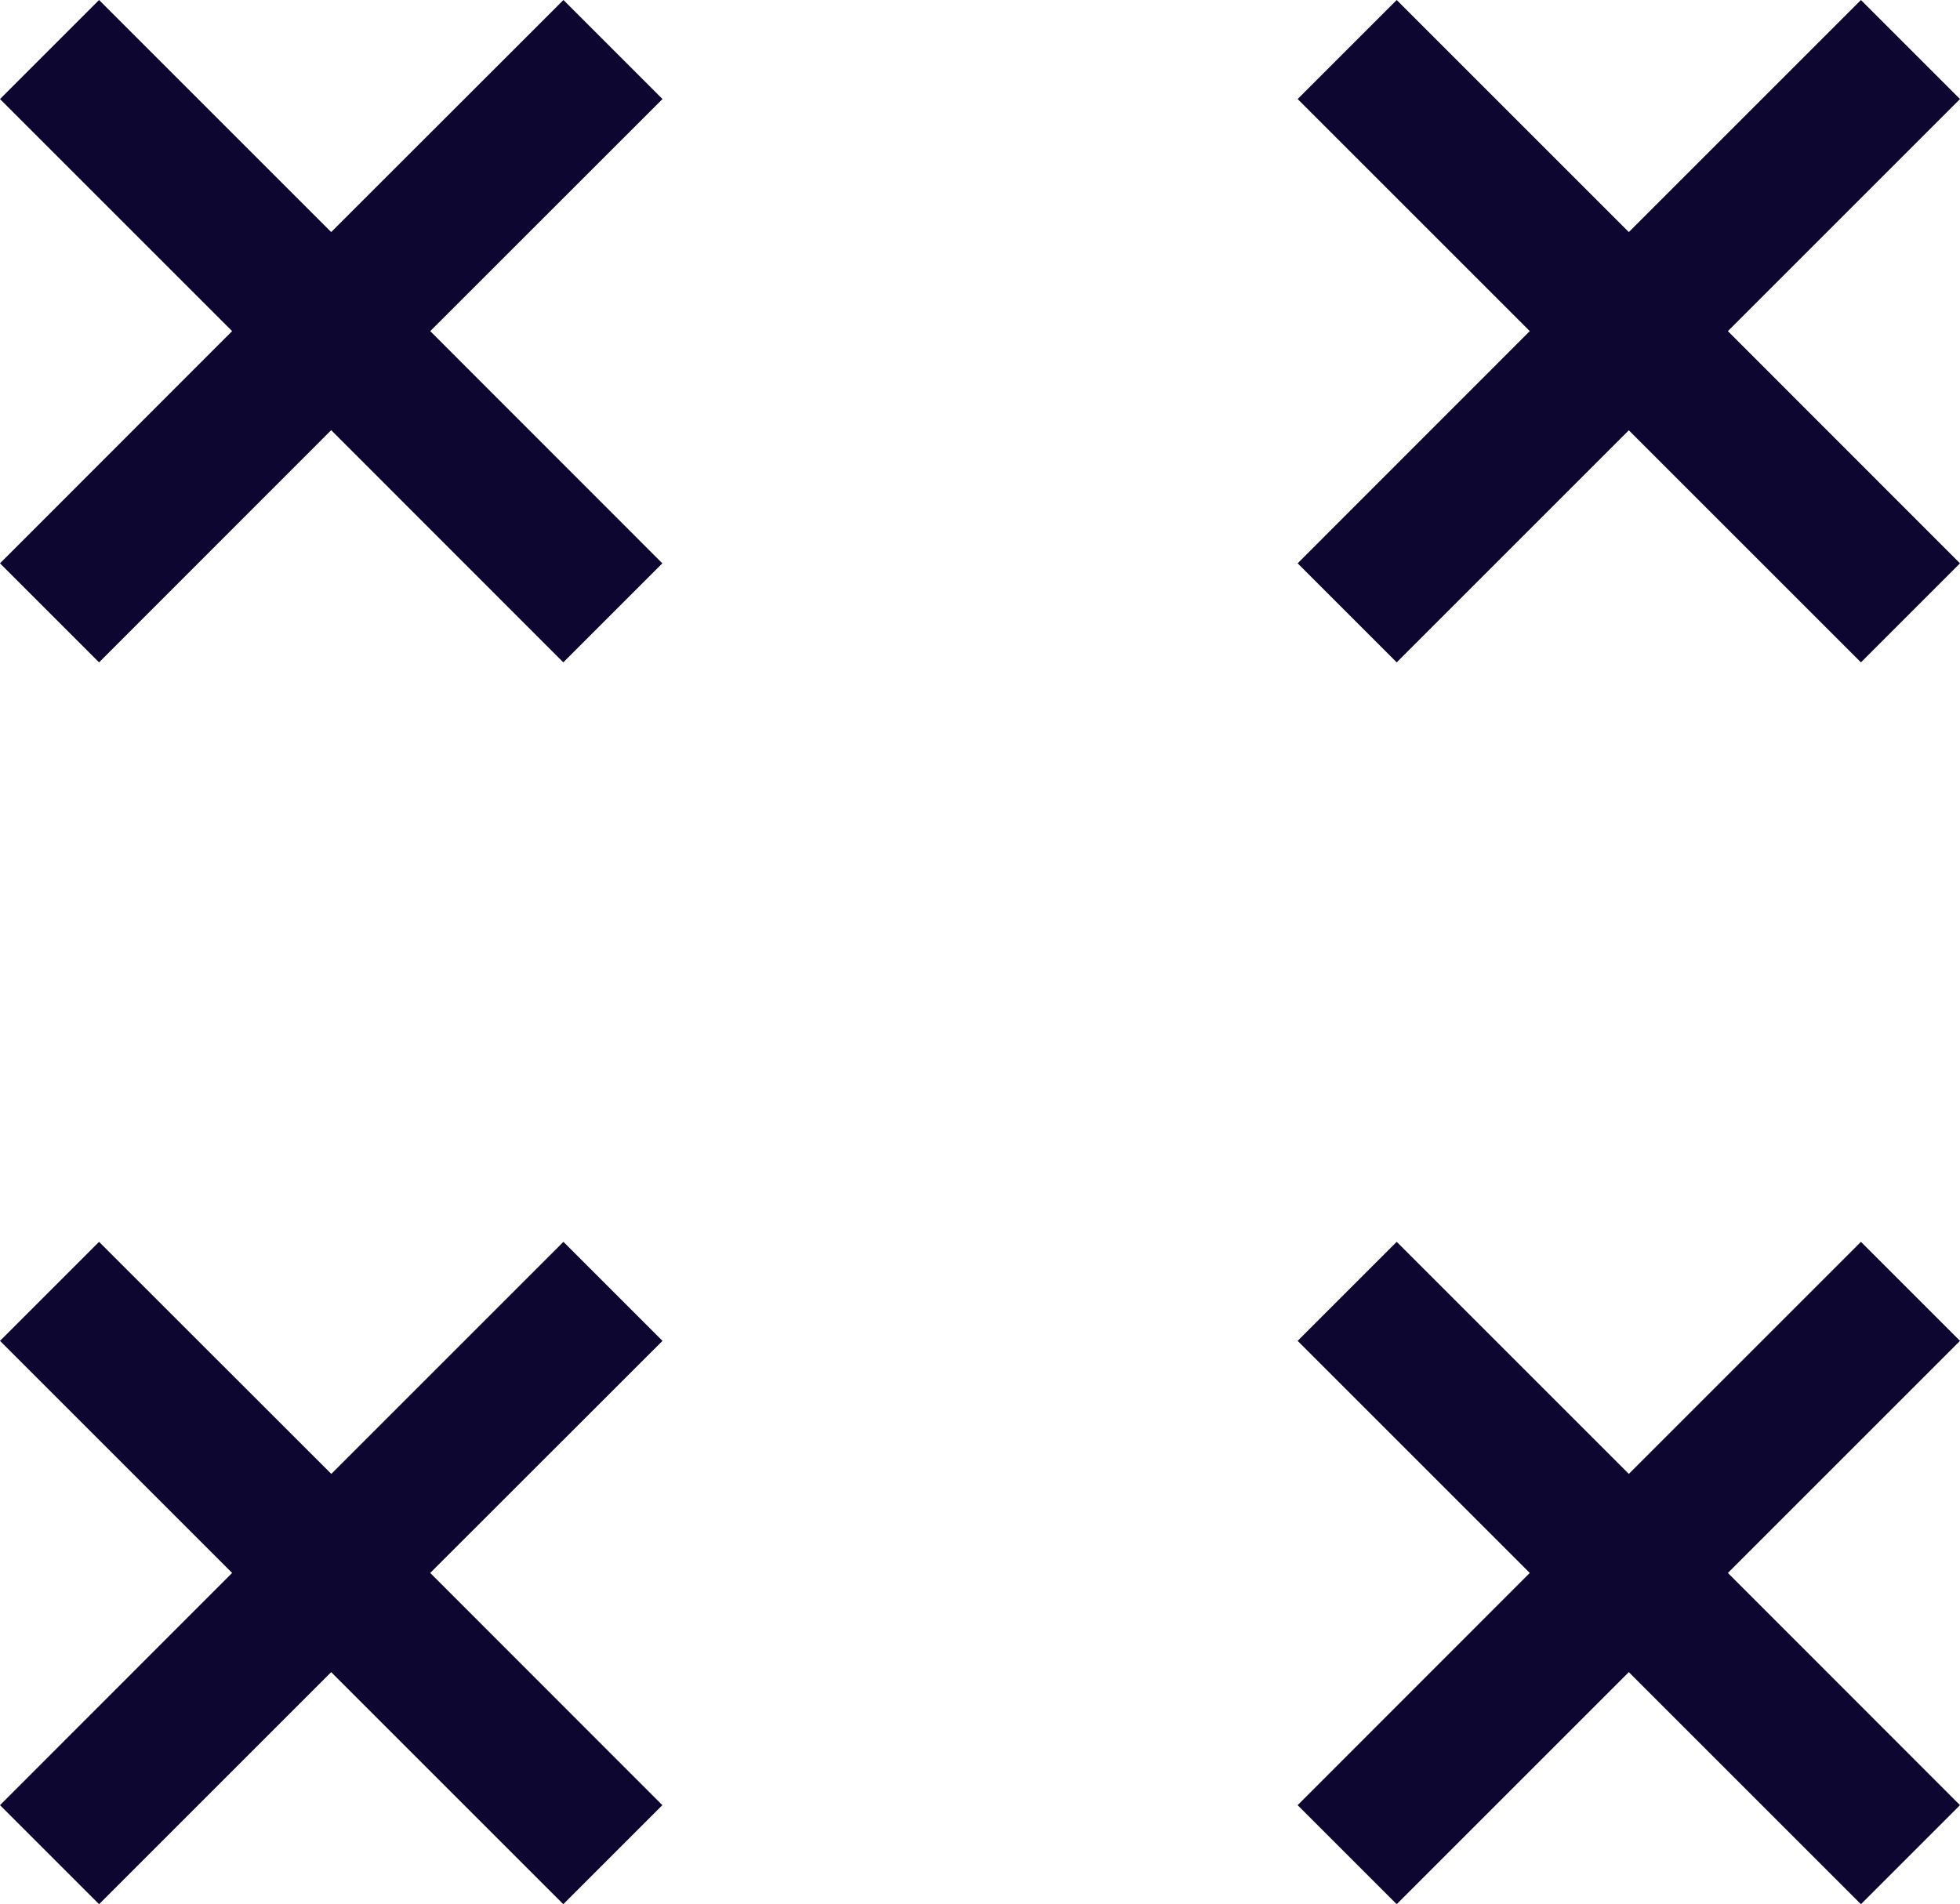 <?xml version="1.0" encoding="utf-8"?>
<!-- Generator: Adobe Illustrator 27.7.0, SVG Export Plug-In . SVG Version: 6.00 Build 0)  -->
<svg version="1.1" id="Layer_2" xmlns="http://www.w3.org/2000/svg" xmlns:xlink="http://www.w3.org/1999/xlink" x="0px" y="0px"
	 viewBox="0 0 147.01 142.85" style="enable-background:new 0 0 147.01 142.85;" xml:space="preserve">
<style type="text/css">
	.st0{fill:#EEEEEE;}
	.st1{fill:none;stroke:#FFFFFF;stroke-width:4;stroke-linecap:round;stroke-linejoin:round;stroke-miterlimit:10;}
	.st2{fill:#8BBEB2;}
	.st3{fill:#0D0630;}
	.st4{fill:#E6F9AF;}
	.st5{fill:none;stroke:#EEEEEE;stroke-miterlimit:10;}
	.st6{fill:#FFFFFF;}
	.st7{fill:none;stroke:#000000;stroke-miterlimit:10;}
	.st8{fill:none;stroke:#FFFFFF;stroke-width:3;stroke-linecap:round;stroke-linejoin:round;stroke-miterlimit:10;}
	.st9{fill:none;stroke:#EEEEEE;stroke-width:5;stroke-miterlimit:10;}
	.st10{fill:#8BBF44;}
	.st11{fill:#F6B41B;}
	.st12{fill:#F28026;}
	.st13{fill:#EC4033;}
	.st14{fill:#CA2C8B;}
	.st15{fill:#63499C;}
	.st16{fill:#0379BB;}
	.st17{fill:#C2B036;}
	.st18{fill:#E15C18;}
	.st19{fill:#E11C3E;}
	.st20{fill:#9F0333;}
	.st21{fill:#562886;}
	.st22{fill:#1E4093;}
	.st23{fill:#FB696A;}
	.st24{fill:none;stroke:#FB696A;stroke-miterlimit:10;}
	.st25{fill:#FFFFFF;stroke:#7D7D7D;stroke-miterlimit:10;}
	.st26{fill:#360FA1;stroke:#360FA1;stroke-miterlimit:10;}
	.st27{fill:#010101;}
	.st28{fill:#445964;}
	.st29{fill:#565859;}
	.st30{fill:#CBC8C2;}
	.st31{fill:#8F8E8B;}
	.st32{fill:#68A6FF;}
	.st33{fill:#4A87D5;}
	.st34{fill:#F8F9FB;}
	.st35{fill:#18314F;}
	.st36{fill:#384E77;}
	.st37{fill:#0D72B9;}
	.st38{fill:#282828;}
	.st39{fill:#2C2C2C;}
	.st40{fill:#2A2A2A;}
	.st41{fill:#2B2B2B;}
	.st42{fill:#127784;}
	.st43{fill:#10C0F1;}
	.st44{fill:#056A7F;}
	.st45{fill:#065A6A;}
	.st46{fill:#11696E;}
	.st47{fill:#097996;}
	.st48{fill:#115B5F;}
	.st49{fill:#0AACE6;}
	.st50{fill:#055C6D;}
	.st51{fill:#0699D6;}
	.st52{fill:#0592D0;}
	.st53{fill:#254F20;}
	.st54{fill:#08A5E2;}
	.st55{fill:#274F28;}
	.st56{fill:#0694D3;}
	.st57{fill:#0485C1;}
	.st58{fill:#6BDAEA;}
	.st59{fill:#41B1B0;}
	.st60{fill:#75E4F4;}
	.st61{fill:#11C3F3;}
	.st62{fill:#317B3F;}
	.st63{fill:#1FD3F9;}
	.st64{fill:#0EB6EA;}
	.st65{fill:#CCF8FB;}
	.st66{fill:#B3F5F5;}
	.st67{fill:#6AE2F5;}
	.st68{fill:#C8F8FA;}
	.st69{fill:#C6F7FA;}
	.st70{fill:#54B767;}
	.st71{fill:#CCF9F9;}
	.st72{fill:#308865;}
	.st73{fill:#3B995E;}
	.st74{fill:#71E5EA;}
	.st75{fill:#65DDF3;}
	.st76{fill:#B0F3F8;}
	.st77{fill:#379B8A;}
	.st78{fill:#43973F;}
	.st79{fill:#91F1F7;}
	.st80{fill:#D4F9FB;}
	.st81{fill:#CBF7FA;}
	.st82{fill:#2BB8D6;}
	.st83{fill:#D6FAFB;}
	.st84{fill:#16ADCA;}
	.st85{fill:#BBF5F9;}
	.st86{fill:#50CDE2;}
	.st87{fill:#7DE5F2;}
	.st88{fill:#137791;}
	.st89{fill:#1E3C1E;}
	.st90{fill:#79DFEE;}
	.st91{fill:#ABF2F8;}
	.st92{fill:#86E5F0;}
	.st93{fill:#40C3DE;}
	.st94{fill:#142815;}
	.st95{fill:#79EDE8;}
	.st96{fill:#C0F8FA;}
	.st97{fill:#0D6B89;}
	.st98{fill:#26C2EA;}
	.st99{fill:#15241C;}
	.st100{fill:#C4F8FA;}
	.st101{fill:#7EE3F0;}
	.st102{fill:#4CC5AB;}
	.st103{fill:#D6FBFC;}
	.st104{fill:#DDFCFC;}
	.st105{fill:#4FBE6F;}
	.st106{fill:#63F3F9;}
	.st107{fill:#55CFDC;}
	.st108{fill:#0AAEE7;}
	.st109{fill:#39A3AC;}
	.st110{fill:#47B062;}
	.st111{fill:#65E1F4;}
	.st112{fill:#C5F7FA;}
	.st113{fill:#81E5F2;}
	.st114{fill:#54C7D5;}
	.st115{fill:#338A57;}
	.st116{fill:#43DCF0;}
	.st117{fill:#C3F7F9;}
	.st118{fill:#8FE7F2;}
	.st119{fill:#D3FBF9;}
	.st120{fill:#64DCEE;}
	.st121{fill:#359B74;}
	.st122{fill:#CBFAFA;}
	.st123{fill:#D8FBFC;}
	.st124{fill:#63D0D8;}
	.st125{fill:#377E2A;}
	.st126{fill:#8AE8F0;}
	.st127{fill:#D4FAFB;}
	.st128{fill:#83E6F3;}
	.st129{fill:#2B761E;}
	.st130{fill:#77D9E3;}
	.st131{fill:#32B390;}
	.st132{fill:#D7FBFB;}
	.st133{fill:#2D7959;}
	.st134{fill:#55DBD7;}
	.st135{fill:#4CBD69;}
	.st136{fill:#52D29D;}
	.st137{fill:#D4FBFC;}
	.st138{fill:#52CAB4;}
	.st139{fill:#AAF3F7;}
	.st140{fill:#5CDCBD;}
	.st141{fill:#E0FBFD;}
	.st142{fill:#348B5D;}
	.st143{fill:#13C7F4;}
	.st144{fill:#287D7F;}
	.st145{fill:#7FF6F6;}
	.st146{fill:#C6FAFA;}
	.st147{fill:#41C1D3;}
	.st148{fill:#079EDC;}
	.st149{fill:#49B15A;}
	.st150{fill:#83E7F0;}
	.st151{fill:#99F4F5;}
	.st152{fill:#36A0A1;}
	.st153{fill:#25DCFB;}
	.st154{fill:#86F9F3;}
	.st155{fill:#3A8A44;}
	.st156{fill:#1F6C75;}
	.st157{fill:#44BCC3;}
	.st158{fill:#BDF7F8;}
	.st159{fill:#13CDF8;}
	.st160{fill:#357C44;}
	.st161{fill:#67D6E3;}
	.st162{fill:#32E5FB;}
	.st163{fill:#237376;}
	.st164{fill:#0FA7DB;}
	.st165{fill:#2A745A;}
	.st166{fill:#8EF3EC;}
	.st167{fill:#6DE2E6;}
	.st168{fill:#71D8E5;}
	.st169{fill:#2596A9;}
	.st170{fill:#2D9197;}
	.st171{fill:#295F1F;}
	.st172{fill:#12C8F5;}
	.st173{fill:#49B056;}
	.st174{fill:#3D8A3D;}
	.st175{fill:#1897C2;}
	.st176{fill:#419243;}
	.st177{fill:#47A142;}
	.st178{fill:#54CDAD;}
	.st179{fill:#44B383;}
	.st180{fill:#235637;}
	.st181{fill:#CEFAFB;}
	.st182{fill:#0E5874;}
	.st183{fill:#0EC1F4;}
	.st184{fill:#25A29A;}
	.st185{fill:#2DA5B0;}
	.st186{fill:#30A0A2;}
	.st187{fill:#2B6E49;}
	.st188{fill:#65C8B0;}
	.st189{fill:#8BDFC5;}
	.st190{fill:#10B2DF;}
	.st191{fill:#1A381A;}
	.st192{fill:#338858;}
	.st193{fill:#A3F2F5;}
	.st194{fill:#C8F9F9;}
	.st195{fill:#0E5169;}
	.st196{fill:#2E939E;}
	.st197{fill:#58C7A7;}
	.st198{fill:#83E6E0;}
	.st199{fill:#19626B;}
	.st200{fill:#368A4C;}
	.st201{fill:#ADF6F6;}
	.st202{fill:#79F5F8;}
	.st203{fill:#4EAD63;}
	.st204{fill:#82E4C0;}
	.st205{fill:#47AF98;}
	.st206{fill:#4CB77D;}
	.st207{fill:#B3F1F2;}
	.st208{fill:#0AA4DD;}
	.st209{fill:#459F3D;}
	.st210{fill:#327D4C;}
	.st211{fill:#6FD9E2;}
	.st212{fill:#3EA370;}
	.st213{fill:#46CB30;}
	.st214{fill:#A4EEDD;}
	.st215{fill:#459E43;}
	.st216{fill:#4CBFCB;}
	.st217{fill:#197B7E;}
	.st218{fill:#337A32;}
	.st219{fill:#26959C;}
	.st220{fill:#21ABBB;}
	.st221{fill:#1D3921;}
	.st222{fill:#B8F9F6;}
	.st223{fill:#4BC4CD;}
	.st224{fill:#1A6166;}
	.st225{fill:#4FCFDE;}
	.st226{fill:#1888AD;}
	.st227{fill:#5BCCAA;}
	.st228{fill:#22888B;}
	.st229{fill:#1AB8E6;}
	.st230{fill:#D8FCFC;}
	.st231{fill:#1F7C7D;}
	.st232{fill:#64D4C0;}
	.st233{fill:#2F6D24;}
	.st234{fill:#CDFCFD;}
	.st235{fill:#28A5B9;}
	.st236{fill:#16596A;}
	.st237{fill:#CFFAFA;}
	.st238{fill:#56D947;}
	.st239{fill:#57C181;}
	.st240{fill:#83EDC6;}
	.st241{fill:#7BE9E1;}
	.st242{fill:#37B0B9;}
	.st243{fill:#12BFEA;}
	.st244{fill:#4BAE58;}
	.st245{fill:#4AC2D1;}
	.st246{fill:#5ACA53;}
	.st247{fill:#6BDFCA;}
	.st248{fill:#1388AC;}
	.st249{fill:#16667A;}
	.st250{fill:#D2FBFA;}
	.st251{fill:#204D39;}
	.st252{fill:#5AD0C0;}
	.st253{fill:#32825D;}
	.st254{fill:#42B9C7;}
	.st255{fill:#41973C;}
	.st256{fill:#3F9134;}
	.st257{fill:#16D1FB;}
	.st258{fill:#E3FDFD;}
	.st259{fill:#55CBB9;}
	.st260{fill:#47BE99;}
	.st261{fill:#147DA1;}
	.st262{fill:#4CAE47;}
	.st263{fill:#0A5F87;}
	.st264{fill:#327535;}
	.st265{fill:#4BB683;}
	.st266{fill:#308723;}
	.st267{fill:#338964;}
	.st268{fill:#29A4BF;}
	.st269{fill:#329921;}
	.st270{fill:#57C19C;}
	.st271{fill:#0DBDF1;}
	.st272{fill:#23462B;}
	.st273{fill:#92E4ED;}
	.st274{fill:#23492D;}
	.st275{fill:#409830;}
	.st276{fill:#329B87;}
	.st277{fill:#40AA7E;}
	.st278{fill:#B3F9FA;}
	.st279{fill:#449B38;}
	.st280{fill:#50BE84;}
	.st281{fill:#51C6C3;}
	.st282{fill:#60DA69;}
	.st283{fill:#0A6B93;}
	.st284{fill:#296C50;}
	.st285{fill:#1D431B;}
	.st286{fill:#8CF2E7;}
	.st287{fill:#47B6A3;}
	.st288{fill:#48BC98;}
	.st289{fill:#0BB1EA;}
	.st290{fill:#30B4BB;}
	.st291{fill:#6AE87A;}
	.st292{fill:#429C3C;}
	.st293{fill:#1AB3DA;}
	.st294{fill:#57C9D7;}
	.st295{fill:#379662;}
	.st296{fill:#2B6821;}
	.st297{fill:#65DAAC;}
	.st298{fill:#2F7D56;}
	.st299{fill:#285732;}
	.st300{fill:#1C3124;}
	.st301{fill:#62D989;}
	.st302{fill:#44AE8F;}
	.st303{fill:#6DE88A;}
	.st304{fill:#1E7F92;}
	.st305{fill:#59CC60;}
	.st306{fill:#26ACAA;}
	.st307{fill:#52B157;}
	.st308{fill:#4DBB63;}
	.st309{fill:#2B6B3D;}
	.st310{fill:#72EDC1;}
	.st311{fill:#24571E;}
	.st312{fill:#132518;}
	.st313{fill:#2C9588;}
	.st314{fill:#119BB7;}
	.st315{fill:#78F4DC;}
	.st316{fill:#09A3DE;}
	.st317{fill:#87F3BB;}
	.st318{fill:#3FBF29;}
	.st319{fill:#0FA7CD;}
	.st320{fill:#128198;}
	.st321{fill:#3C812E;}
	.st322{fill:#12211B;}
	.st323{fill:#1F4722;}
	.st324{fill:#2F7225;}
	.st325{fill:#54C35E;}
	.st326{fill:#60EA62;}
	.st327{fill:#286E56;}
	.st328{fill:#35A093;}
	.st329{fill:#78E49B;}
	.st330{fill:#3D852F;}
	.st331{fill:#2C9D98;}
	.st332{fill:#3A9D6A;}
	.st333{fill:#32BCB0;}
	.st334{fill:#2EAEC2;}
	.st335{fill:#317443;}
	.st336{fill:#37A38E;}
	.st337{fill:#224B20;}
	.st338{fill:#316F26;}
	.st339{fill:#308C62;}
	.st340{fill:#1BB1CF;}
	.st341{fill:#0375A8;}
	.st342{fill:#2E7F54;}
	.st343{fill:#53C153;}
	.st344{fill:#7DF0BE;}
	.st345{fill:#255F23;}
	.st346{fill:#65EB6C;}
	.st347{fill:#13251C;}
	.st348{fill:#59CC5F;}
	.st349{fill:#86EEA8;}
	.st350{fill:#36A124;}
	.st351{fill:#286F25;}
	.st352{fill:#388530;}
	.st353{fill:#42EDFB;}
	.st354{fill:#50B64B;}
	.st355{fill:#19321E;}
	.st356{fill:#339147;}
	.st357{fill:#328733;}
	.st358{fill:#0799D2;}
	.st359{fill:#0694D0;}
	.st360{fill:#1C3C1C;}
	.st361{fill:#3ABA97;}
	.st362{fill:#429A35;}
	.st363{fill:#37A525;}
	.st364{fill:#1382A1;}
	.st365{fill:#0694D1;}
	.st366{fill:#16403D;}
	.st367{fill:#23561D;}
	.st368{fill:#3C9A33;}
	.st369{fill:#0BADE7;}
	.st370{fill:#6EE48A;}
	.st371{fill:#0481BA;}
	.st372{fill:#2B6122;}
	.st373{fill:#162B1C;}
	.st374{fill:#38862C;}
	.st375{fill:#3B882B;}
	.st376{fill:#2CD8ED;}
	.st377{fill:#078EC5;}
	.st378{fill:#0BA8E0;}
	.st379{fill:#25492D;}
	.st380{fill:#088AB8;}
	.st381{fill:#0691CC;}
	.st382{fill:#0476AB;}
	.st383{fill:#409436;}
	.st384{fill:#2F6B27;}
	.st385{fill:#037FBF;}
	.st386{fill:#162E18;}
	.st387{fill:#25522A;}
	.st388{fill:#469B73;}
	.st389{fill:#5DEBE0;}
	.st390{fill:#3DB728;}
	.st391{fill:#388A27;}
	.st392{fill:#42B753;}
	.st393{fill:#247D70;}
	.st394{fill:#3DA95A;}
	.st395{fill:#295931;}
	.st396{fill:#5CD561;}
	.st397{fill:#34ADA0;}
	.st398{fill:#4CB842;}
	.st399{fill:#1A3726;}
	.st400{fill:#98F6D8;}
	.st401{fill:#4ED296;}
	.st402{fill:#278877;}
	.st403{fill:#1ECBF1;}
	.st404{fill:#318240;}
	.st405{fill:#0E9FD1;}
	.st406{fill:#55DB44;}
	.st407{fill:#35B891;}
	.st408{fill:#43AE34;}
	.st409{fill:#2EB1B8;}
	.st410{fill:#51F3FF;}
	.st411{fill:#275420;}
	.st412{fill:#4BD134;}
	.st413{fill:#307B4C;}
	.st414{fill:#37A626;}
	.st415{fill:#328246;}
	.st416{fill:#368C5B;}
	.st417{fill:#2F7F52;}
	.st418{fill:#359A88;}
	.st419{fill:#3DCFC4;}
	.st420{fill:#1FD0F9;}
	.st421{fill:#36D8F8;}
	.st422{fill:#1D3B23;}
	.st423{fill:#1CBFEB;}
	.st424{fill:#11AADA;}
	.st425{fill:#88F3BD;}
	.st426{fill:#306E2A;}
	.st427{fill:#2B6621;}
	.st428{fill:#34772F;}
	.st429{fill:#6FD395;}
	.st430{fill:#12BEEF;}
	.st431{fill:#0EBAEF;}
	.st432{fill:#377D3A;}
	.st433{fill:#4CCBBF;}
	.st434{fill:#33752B;}
	.st435{fill:#0CA8DE;}
	.st436{fill:#036A98;}
	.st437{fill:#33753A;}
	.st438{fill:#159AC1;}
	.st439{fill:#2C6339;}
	.st440{fill:#6CEC8A;}
	.st441{fill:#14CDF9;}
	.st442{fill:#0692CD;}
	.st443{fill:#29714E;}
	.st444{fill:#25B0D0;}
	.st445{fill:#19A1C6;}
	.st446{fill:#2C821E;}
	.st447{fill:#244E29;}
	.st448{fill:#24AFD0;}
	.st449{fill:#068DCB;}
	.st450{fill:#0689C3;}
	.st451{fill:#0C97C8;}
	.st452{fill:#45A533;}
	.st453{fill:#37C9E9;}
	.st454{fill:#0D9BCD;}
	.st455{fill:#32864E;}
	.st456{fill:#15BCE9;}
	.st457{fill:#3A8135;}
	.st458{fill:#0FACDF;}
	.st459{fill:#49B680;}
	.st460{fill:#327339;}
	.st461{fill:#32B7D2;}
	.st462{fill:#0FA9DD;}
	.st463{fill:#4DB03E;}
	.st464{fill:#20432F;}
	.st465{fill:#09A2DA;}
	.st466{fill:#65E18B;}
	.st467{fill:#56DB4F;}
	.st468{fill:#079ED9;}
	.st469{fill:#297A6C;}
	.st470{fill:#0AA0D9;}
	.st471{fill:#068FCD;}
	.st472{fill:#74ED8F;}
	.st473{fill:#089FDB;}
	.st474{fill:#8DF0B2;}
	.st475{fill:#4BA945;}
	.st476{fill:#2E775C;}
	.st477{fill:#067FB1;}
	.st478{fill:#357A26;}
	.st479{fill:#24807E;}
	.st480{fill:#339A85;}
	.st481{fill:#068DCA;}
	.st482{fill:#50CA90;}
	.st483{fill:#1192BB;}
	.st484{fill:#3FBFD5;}
	.st485{fill:#428E35;}
	.st486{fill:#203C1D;}
	.st487{fill:#2D6438;}
	.st488{fill:#459B3F;}
	.st489{fill:#037AB7;}
	.st490{fill:#47AE39;}
	.st491{fill:#0B88B6;}
	.st492{fill:#376F2F;}
	.st493{fill:#2E7942;}
	.st494{fill:#79EE98;}
	.st495{fill:#27DEFD;}
	.st496{fill:#15CAF7;}
	.st497{fill:#1F4A3A;}
	.st498{fill:#0484C2;}
	.st499{fill:#1D4334;}
	.st500{fill:#0881B1;}
	.st501{fill:#4DC7DA;}
	.st502{fill:#51CEA0;}
	.st503{fill:#0F3138;}
	.st504{fill:#34956C;}
	.st505{fill:#295C36;}
	.st506{fill:#0C9DD5;}
	.st507{fill:#0477AC;}
	.st508{fill:#1C2F1B;}
	.st509{fill:#54BB50;}
	.st510{fill:#48BF3B;}
	.st511{fill:#0FC0F3;}
	.st512{fill:#5CCDDD;}
	.st513{fill:#398D51;}
	.st514{fill:#36A7A4;}
	.st515{fill:#3C8C51;}
	.st516{fill:#243E21;}
	.st517{fill:#5ED0A4;}
	.st518{fill:#214731;}
	.st519{fill:#5CDA5B;}
	.st520{fill:#6CD5E3;}
	.st521{fill:#449845;}
	.st522{fill:#51B649;}
	.st523{fill:#51B842;}
	.st524{fill:#26DAF5;}
	.st525{fill:#7BDCE8;}
	.st526{fill:#2B7856;}
	.st527{fill:#0890C6;}
	.st528{fill:#22C0EA;}
	.st529{fill:#203E27;}
	.st530{fill:#306836;}
	.st531{fill:#3BAA89;}
	.st532{fill:#0690CC;}
	.st533{fill:#026492;}
	.st534{fill:#56BB5F;}
	.st535{fill:#3E883D;}
	.st536{fill:#50B751;}
	.st537{fill:#47C3CB;}
	.st538{fill:#389565;}
	.st539{fill:#328C25;}
	.st540{fill:#419341;}
	.st541{fill:#30CEF3;}
	.st542{fill:#419643;}
	.st543{fill:#074F71;}
	.st544{fill:#48A946;}
	.st545{fill:#162D21;}
	.st546{fill:#189DC2;}
	.st547{fill:#3DAD9A;}
	.st548{fill:#1FA7C8;}
	.st549{fill:#41D6F4;}
	.st550{fill:#08A2DD;}
	.st551{fill:#42F0FC;}
	.st552{fill:#10B0E5;}
	.st553{fill:#399F6C;}
	.st554{fill:#0889B9;}
	.st555{fill:#53DBF4;}
	.st556{fill:#0BABE3;}
	.st557{fill:#6ED081;}
	.st558{fill:#254F34;}
	.st559{fill:#068BC5;}
	.st560{fill:#66CC80;}
	.st561{fill:#3DA370;}
	.st562{fill:#34884B;}
	.st563{fill:#265334;}
	.st564{fill:#5CC65D;}
	.st565{fill:#224129;}
	.st566{fill:#067597;}
	.st567{fill:#AEF8D8;}
	.st568{fill:#7ADBA5;}
	.st569{fill:#40AA71;}
	.st570{fill:#2C6E3D;}
	.st571{fill:#0887C0;}
	.st572{fill:#59C766;}
	.st573{fill:#3AA683;}
	.st574{fill:#3D8437;}
	.st575{fill:#4DC176;}
	.st576{fill:#89E2C4;}
	.st577{fill:#49B36D;}
	.st578{fill:#2DDFF9;}
	.st579{fill:#64DFF3;}
	.st580{fill:#43C989;}
	.st581{fill:#60D260;}
	.st582{fill:#54C84C;}
	.st583{fill:#64CDAE;}
	.st584{fill:#73E196;}
	.st585{fill:#4DC37F;}
	.st586{fill:#357939;}
	.st587{fill:#36966D;}
	.st588{fill:#51C161;}
	.st589{fill:#4EC068;}
	.st590{fill:#56CC70;}
	.st591{fill:#55D6E7;}
	.st592{fill:#22C4EF;}
	.st593{fill:#284D29;}
	.st594{fill:#2B5830;}
	.st595{fill:#2E6E3A;}
	.st596{fill:#40BC2F;}
	.st597{fill:#52B34E;}
	.st598{fill:#379969;}
	.st599{fill:#41B62F;}
	.st600{fill:#48C765;}
	.st601{fill:#AEF9F1;}
	.st602{fill:#49A13F;}
	.st603{fill:#4CB350;}
	.st604{fill:#4BCA42;}
	.st605{fill:#29D8F9;}
	.st606{fill:#49A849;}
	.st607{fill:#42E4F3;}
	.st608{fill:#0AA1D8;}
	.st609{fill:#59CE71;}
	.st610{fill:#397B35;}
	.st611{fill:#39A174;}
	.st612{fill:#0A9FD5;}
	.st613{fill:#359566;}
	.st614{fill:#264B2C;}
	.st615{fill:#3FA955;}
	.st616{fill:#0588C1;}
	.st617{fill:#264829;}
	.st618{fill:#292929;}
	.st619{fill:#0EB8EC;}
	.st620{fill:#1BCDF7;}
	.st621{fill:#306934;}
	.st622{fill:#1BB9E5;}
	.st623{fill:#4ABC8D;}
	.st624{fill:#2F8724;}
	.st625{fill:#0BA3DD;}
	.st626{fill:#95EDD3;}
	.st627{fill:#52C768;}
	.st628{fill:#3DB52E;}
	.st629{fill:#098FC1;}
	.st630{fill:#5CD46B;}
	.st631{fill:#3CAC93;}
	.st632{fill:#1CD5F3;}
	.st633{fill:#3DC192;}
	.st634{fill:#46ECF4;}
	.st635{fill:#326C34;}
	.st636{fill:#2A663C;}
	.st637{fill:#0472A2;}
	.st638{fill:#1B2D20;}
	.st639{fill:#369460;}
	.st640{fill:#088AB9;}
	.st641{fill:#4EDFE7;}
	.st642{fill:#25492C;}
	.st643{fill:#328752;}
	.st644{fill:#0897CE;}
	.st645{fill:#57BD54;}
	.st646{fill:#A2F8FB;}
	.st647{fill:#367138;}
	.st648{fill:#0A98D2;}
	.st649{fill:#04616F;}
	.st650{fill:#255133;}
	.st651{fill:#0EB2E6;}
	.st652{fill:#379D72;}
	.st653{fill:#52B24B;}
	.st654{fill:#0887B8;}
	.st655{fill:#10B9EB;}
	.st656{fill:#0FBCEF;}
	.st657{fill:#2C5E32;}
	.st658{fill:#90ECB1;}
	.st659{fill:#3A8139;}
	.st660{fill:#2D6133;}
	.st661{fill:#0889BD;}
	.st662{fill:#2F6936;}
	.st663{fill:#2D5E31;}
	.st664{fill:#BDFBFC;}
	.st665{fill:#5AB457;}
	.st666{fill:#11B6E7;}
	.st667{fill:#9FF9FB;}
	.st668{fill:#5DC973;}
	.st669{fill:#51C361;}
	.st670{fill:#3A843C;}
	.st671{fill:#2C7B3B;}
	.st672{fill:#5FD9A2;}
	.st673{fill:#339063;}
	.st674{fill:#6CC888;}
	.st675{fill:#2C5A2F;}
	.st676{fill:#60D771;}
	.st677{fill:#2FDEFA;}
	.st678{fill:#3DECFD;}
	.st679{fill:#A3EFD8;}
	.st680{fill:#2F6634;}
	.st681{fill:#2B6135;}
	.st682{fill:#48C64C;}
	.st683{fill:#34D4F2;}
	.st684{fill:#1AB6E0;}
	.st685{fill:#53CD7C;}
	.st686{fill:#203824;}
	.st687{fill:#55D153;}
	.st688{fill:#0795D0;}
	.st689{fill:#31854E;}
	.st690{fill:#8DF4BA;}
	.st691{fill:#306A36;}
	.st692{fill:#409D53;}
	.st693{fill:#61E7B3;}
	.st694{fill:#5DD675;}
	.st695{fill:#4AAC5B;}
	.st696{fill:#2F7D2B;}
	.st697{fill:#42C78D;}
	.st698{fill:#BDF7EF;}
	.st699{fill:#2C5D31;}
	.st700{fill:#72DD7A;}
	.st701{fill:#5FBF75;}
	.st702{fill:#213A26;}
	.st703{fill:#19CBF7;}
	.st704{fill:#5BE1A0;}
	.st705{fill:#3F903F;}
	.st706{fill:#1F3523;}
	.st707{fill:#0BACE4;}
	.st708{fill:#13ADDF;}
	.st709{fill:#5CDA85;}
	.st710{fill:#044D55;}
	.st711{fill:#13C4F4;}
	.st712{fill:#357336;}
	.st713{fill:#5ED267;}
	.st714{fill:#4FC164;}
	.st715{fill:#6CD67C;}
	.st716{fill:#09A1D9;}
	.st717{fill:#2D2D2D;}
	.st718{fill:#0DACE0;}
	.st719{fill:#A2F0E7;}
	.st720{fill:#4DB758;}
	.st721{fill:#295731;}
	.st722{fill:#054859;}
	.st723{fill:#213D27;}
	.st724{fill:#65DC82;}
	.st725{fill:#24492C;}
	.st726{fill:#38C3DC;}
	.st727{fill:#0680AD;}
	.st728{fill:#0798D2;}
	.st729{fill:#0AAEE8;}
	.st730{fill:#12C6F6;}
	.st731{fill:#0785B9;}
	.st732{fill:#48BE42;}
	.st733{fill:#1D1D1D;}
	.st734{fill:#0EB1E5;}
	.st735{fill:#59CE76;}
	.st736{fill:#1F4E18;}
	.st737{fill:#4AB057;}
	.st738{fill:#3DA980;}
	.st739{fill:#02699D;}
	.st740{fill:#5FD67C;}
	.st741{fill:#307C49;}
	.st742{fill:#5EE9B9;}
	.st743{fill:#43953B;}
	.st744{fill:#0D9ACD;}
	.st745{fill:#47A84F;}
	.st746{fill:#172F1B;}
	.st747{fill:#181818;}
	.st748{fill:#2F753D;}
	.st749{fill:#1D2E20;}
	.st750{fill:#04494B;}
	.st751{fill:#B0F5F3;}
	.st752{fill:#089AD4;}
	.st753{fill:#0DB6EC;}
	.st754{fill:#53C869;}
	.st755{fill:#306735;}
	.st756{fill:#6FEDBF;}
	.st757{fill:#378748;}
	.st758{fill:#1BD3FA;}
	.st759{fill:#306734;}
	.st760{fill:#439B4B;}
	.st761{fill:#15A8CF;}
	.st762{fill:#48A949;}
	.st763{fill:#5FC86B;}
	.st764{fill:#90F0C6;}
	.st765{fill:#4CB04D;}
	.st766{fill:#055E8D;}
	.st767{fill:#2B5931;}
	.st768{fill:#19CEF8;}
	.st769{fill:#2B6D3E;}
	.st770{fill:#0FC5F5;}
	.st771{fill:#32703A;}
	.st772{fill:#8EF5CE;}
	.st773{fill:#398B48;}
	.st774{fill:#34E5FA;}
	.st775{fill:#60E0B2;}
	.st776{fill:#8FF5D2;}
	.st777{fill:#244729;}
	.st778{fill:#43C4CE;}
	.st779{fill:#0999D0;}
	.st780{fill:#8AECC8;}
	.st781{fill:#66CE7A;}
	.st782{fill:#254A2D;}
	.st783{fill:#067BAA;}
	.st784{fill:#42974E;}
	.st785{fill:#223F28;}
	.st786{fill:#4EC372;}
	.st787{fill:#49B45B;}
	.st788{fill:#62DCC4;}
	.st789{fill:#3E8B47;}
	.st790{fill:#B4F7D9;}
	.st791{fill:#36992A;}
	.st792{fill:#0378B5;}
	.st793{fill:#459C3E;}
	.st794{fill:#1A3C16;}
	.st795{fill:#45C532;}
	.st796{fill:#254D2E;}
	.st797{fill:#29661F;}
	.st798{fill:#5FE19A;}
	.st799{fill:#B4F9EC;}
	.st800{fill:#93F0D2;}
	.st801{fill:#24462B;}
	.st802{fill:#50BC55;}
	.st803{fill:#0BB3EB;}
	.st804{fill:#40B52E;}
	.st805{fill:#2A693B;}
	.st806{fill:#054D56;}
	.st807{fill:#56D495;}
	.st808{fill:#65E166;}
	.st809{fill:#43B534;}
	.st810{fill:#0899D1;}
	.st811{fill:#51C461;}
	.st812{fill:#357334;}
	.st813{fill:#357929;}
	.st814{fill:#33D3EA;}
	.st815{fill:#09A3DC;}
	.st816{fill:#0CAFE6;}
	.st817{fill:#1A2D1F;}
	.st818{fill:#2E5A2B;}
	.st819{fill:#068FC9;}
	.st820{fill:#0582B9;}
	.st821{fill:#4CAD45;}
	.st822{fill:#338042;}
	.st823{fill:#6CE48E;}
	.st824{fill:#45C330;}
	.st825{fill:#2A7626;}
	.st826{fill:#12A1CB;}
	.st827{fill:#39752F;}
	.st828{fill:#068DC7;}
	.st829{fill:#79F0EF;}
	.st830{fill:#23432A;}
	.st831{fill:#1C92A3;}
	.st832{fill:#79E386;}
	.st833{fill:#1B2F1D;}
	.st834{fill:#0E1A10;}
	.st835{fill:#08A1DC;}
	.st836{fill:#244121;}
	.st837{fill:#306E3A;}
	.st838{fill:#0EC0F2;}
	.st839{fill:#3DA32E;}
	.st840{fill:#39A22B;}
	.st841{fill:#205E39;}
	.st842{fill:#21C5F0;}
	.st843{fill:#5DD658;}
	.st844{fill:#0379B1;}
	.st845{fill:#37A324;}
	.st846{fill:#3EB460;}
	.st847{fill:#0A99D1;}
	.st848{fill:#2E2E2E;}
	.st849{fill:#0989B9;}
	.st850{fill:#068CC6;}
	.st851{fill:#4CAD3F;}
	.st852{fill:#24451E;}
	.st853{fill:#41AE2D;}
	.st854{fill:#2D5D22;}
	.st855{fill:#51C341;}
	.st856{fill:#02628F;}
	.st857{fill:#22541A;}
	.st858{fill:#42B42C;}
	.st859{fill:#7EE398;}
	.st860{fill:#183515;}
	.st861{fill:#077AA0;}
	.st862{fill:#122412;}
	.st863{fill:#24522B;}
	.st864{fill:#2A7B1D;}
	.st865{fill:#21541B;}
	.st866{fill:#223C1C;}
	.st867{fill:#1B3F16;}
	.st868{fill:#036694;}
	.st869{fill:#23521C;}
	.st870{fill:#319421;}
	.st871{fill:#3AAF26;}
	.st872{fill:#2F7E4C;}
	.st873{fill:#2C751F;}
	.st874{fill:#04697D;}
	.st875{fill:#1D4217;}
	.st876{fill:#6CDF79;}
	.st877{fill:#4ABA3A;}
	.st878{fill:#089CD7;}
	.st879{fill:#51C8A7;}
	.st880{fill:#1A3B16;}
	.st881{fill:#089BD6;}
	.st882{fill:#45C2A8;}
	.st883{fill:#266B1A;}
	.st884{fill:#4DBF3F;}
	.st885{fill:#0479AE;}
	.st886{fill:#1B3F17;}
	.st887{fill:#307B22;}
	.st888{fill:#162B14;}
	.st889{fill:#46C357;}
	.st890{fill:#47B933;}
	.st891{fill:#0EC1F3;}
	.st892{fill:#28711B;}
	.st893{fill:#26681B;}
	.st894{fill:#04575D;}
	.st895{fill:#1D4118;}
	.st896{fill:#1C4117;}
	.st897{fill:#215619;}
	.st898{fill:#173314;}
	.st899{fill:#0C1510;}
	.st900{fill:#1FD9FA;}
	.st901{fill:#6CEDA6;}
	.st902{fill:#264E2E;}
	.st903{fill:#079AD4;}
	.st904{fill:#24631A;}
	.st905{fill:#05718C;}
	.st906{fill:#ADF8F3;}
	.st907{fill:#359228;}
	.st908{fill:#0588C2;}
	.st909{fill:#0683BA;}
	.st910{fill:#068FCA;}
	.st911{fill:#0585BD;}
	.st912{fill:#0270A7;}
	.st913{fill:#015987;}
	.st914{fill:#016297;}
	.st915{fill:#16241A;}
	.st916{fill:#3FA22C;}
	.st917{fill:#0688BE;}
	.st918{fill:#5DEAC4;}
	.st919{fill:#4EC23E;}
	.st920{fill:#015489;}
	.st921{fill:#046272;}
	.st922{fill:#55D179;}
	.st923{fill:#004B7D;}
	.st924{fill:#054C59;}
	.st925{fill:#026DA3;}
	.st926{fill:#003D6E;}
	.st927{fill:#193615;}
	.st928{fill:#358927;}
	.st929{fill:#25631B;}
	.st930{fill:#1C2F22;}
	.st931{fill:#3CB091;}
	.st932{fill:#255437;}
	.st933{fill:#359624;}
	.st934{fill:#28721B;}
	.st935{fill:#024E4B;}
	.st936{fill:#0479AF;}
	.st937{fill:#223F29;}
	.st938{fill:#55C34E;}
	.st939{fill:#0897D0;}
	.st940{fill:#225A19;}
	.st941{fill:#2F8E1F;}
	.st942{fill:#01578B;}
	.st943{fill:#14221B;}
	.st944{fill:#016295;}
	.st945{fill:#57DB8F;}
	.st946{fill:#057FB5;}
	.st947{fill:#1D4717;}
	.st948{fill:#3E8636;}
	.st949{fill:#026AA0;}
	.st950{fill:#0376AD;}
	.st951{fill:#2A6F1D;}
	.st952{fill:#83E6DA;}
	.st953{fill:#078FC9;}
	.st954{fill:#14B9E7;}
	.st955{fill:#046C84;}
	.st956{fill:#046D86;}
	.st957{fill:#59D78D;}
	.st958{fill:#2E871F;}
	.st959{fill:#1D4418;}
	.st960{fill:#0371A4;}
	.st961{fill:#036695;}
	.st962{fill:#0274AC;}
	.st963{fill:#004172;}
	.st964{fill:#326228;}
	.st965{fill:#015887;}
	.st966{fill:#51E7DC;}
	.st967{fill:#48A641;}
	.st968{fill:#3FB52A;}
	.st969{fill:#4AA338;}
	.st970{fill:#00396A;}
	.st971{fill:#48BB33;}
	.st972{fill:#49A24A;}
	.st973{fill:#3AA027;}
	.st974{fill:#386D2A;}
	.st975{fill:#469635;}
	.st976{fill:#46A332;}
	.st977{fill:#098EBE;}
	.st978{fill:#4DB13A;}
	.st979{fill:#26451E;}
	.st980{fill:#2D841F;}
	.st981{fill:#014F7E;}
	.st982{fill:#356D27;}
	.st983{fill:#4DB13F;}
	.st984{fill:#387B33;}
	.st985{fill:#23451D;}
	.st986{fill:#40982E;}
	.st987{fill:#43A42F;}
	.st988{fill:#044949;}
	.st989{fill:#379426;}
	.st990{fill:#3F8D2F;}
	.st991{fill:#50B33E;}
	.st992{fill:#4BA639;}
	.st993{fill:#4DAB46;}
	.st994{fill:#10B1DC;}
	.st995{fill:#55BC47;}
	.st996{fill:#72E2B1;}
	.st997{fill:#045B64;}
	.st998{fill:#285430;}
	.st999{fill:#62EBCD;}
	.st1000{fill:#51B63E;}
	.st1001{fill:#4EAD3B;}
	.st1002{fill:#1E411B;}
	.st1003{fill:#449A32;}
	.st1004{fill:#52BD43;}
	.st1005{fill:#22412A;}
	.st1006{fill:#034C4A;}
	.st1007{fill:#60C561;}
	.st1008{fill:#047FB7;}
	.st1009{fill:#346127;}
	.st1010{fill:#15B3DE;}
	.st1011{fill:#3D7B2D;}
	.st1012{fill:#348C23;}
	.st1013{fill:#27491F;}
	.st1014{fill:#20331D;}
	.st1015{fill:#52B558;}
	.st1016{fill:#294C20;}
	.st1017{fill:#51B53F;}
	.st1018{fill:#24451F;}
	.st1019{fill:#326026;}
	.st1020{fill:#4FC041;}
	.st1021{fill:#5EC05E;}
	.st1022{fill:#2C4D22;}
	.st1023{fill:#2A6423;}
	.st1024{fill:#305825;}
	.st1025{fill:#0584BC;}
	.st1026{fill:#418935;}
	.st1027{fill:#336526;}
	.st1028{fill:#62D75B;}
	.st1029{fill:#274420;}
	.st1030{fill:#253D1F;}
	.st1031{fill:#0A96CB;}
	.st1032{fill:#264020;}
	.st1033{fill:#0378AF;}
	.st1034{fill:#429958;}
	.st1035{fill:#254121;}
	.st1036{fill:#294520;}
	.st1037{fill:#51AE44;}
	.st1038{fill:#05708D;}
	.st1039{fill:#5DD18C;}
	.st1040{fill:#51B440;}
	.st1041{fill:#2E5223;}
	.st1042{fill:#4CA24D;}
	.st1043{fill:#4FAD3C;}
	.st1044{fill:#2F6535;}
	.st1045{fill:#02689A;}
	.st1046{fill:#325F26;}
	.st1047{fill:#0A98CD;}
	.st1048{fill:#55BD71;}
	.st1049{fill:#02699C;}
	.st1050{fill:#75E0A5;}
	.st1051{fill:#28512F;}
	.st1052{fill:#014675;}
	.st1053{fill:#56DC9B;}
	.st1054{fill:#3D902B;}
	.st1055{fill:#40862E;}
	.st1056{fill:#7CE1A3;}
	.st1057{fill:#10AEDD;}
	.st1058{fill:#53BF41;}
	.st1059{fill:#387739;}
	.st1060{fill:#68CF9D;}
	.st1061{fill:#42972F;}
	.st1062{fill:#469E34;}
	.st1063{fill:#047EB6;}
	.st1064{fill:#8BEBA6;}
	.st1065{fill:#4AA335;}
	.st1066{fill:#4BA54B;}
	.st1067{fill:#439230;}
	.st1068{fill:#26401F;}
	.st1069{fill:#47A833;}
	.st1070{fill:#0F92B6;}
	.st1071{fill:#016499;}
	.st1072{fill:#02699E;}
	.st1073{fill:#5EC880;}
	.st1074{fill:#47A133;}
	.st1075{fill:#4DCAAA;}
	.st1076{fill:#294820;}
	.st1077{fill:#4EB53B;}
	.st1078{fill:#3C772C;}
	.st1079{fill:#55C743;}
	.st1080{fill:#4AA537;}
	.st1081{fill:#0785BA;}
	.st1082{fill:#338336;}
	.st1083{fill:#25471E;}
	.st1084{fill:#172B18;}
	.st1085{fill:#49A451;}
	.st1086{fill:#015988;}
	.st1087{fill:#4DAC39;}
	.st1088{fill:#0585BE;}
	.st1089{fill:#23391E;}
	.st1090{fill:#233F1C;}
	.st1091{fill:#3F8E2F;}
	.st1092{fill:#48A141;}
	.st1093{fill:#5FE6E4;}
	.st1094{fill:#52C29D;}
	.st1095{fill:#338B5B;}
	.st1096{fill:#1A2B18;}
	.st1097{fill:#026C9F;}
	.st1098{fill:#294D24;}
	.st1099{fill:#0377AD;}
	.st1100{fill:#49A33A;}
	.st1101{fill:#0374A9;}
	.st1102{fill:#076A7C;}
	.st1103{fill:#0379B0;}
	.st1104{fill:#068EC7;}
	.st1105{fill:#026CA0;}
	.st1106{fill:#015E8F;}
	.st1107{fill:#287B5A;}
	.st1108{fill:#015B8B;}
	.st1109{fill:#316732;}
	.st1110{fill:#258A91;}
	.st1111{fill:#014E7C;}
	.st1112{fill:#026191;}
	.st1113{fill:#047DB3;}
	.st1114{fill:#0681B5;}
	.st1115{fill:#036F9D;}
	.st1116{fill:#054E56;}
	.st1117{fill:#07393C;}
	.st1118{fill:#747579;}
	.st1119{clip-path:url(#SVGID_00000044142291039160542650000010559414846411666823_);fill:#EEEEEE;}
	.st1120{opacity:0.8;clip-path:url(#SVGID_00000044142291039160542650000010559414846411666823_);fill:#00281E;}
	.st1121{fill:#066AC9;}
	.st1122{fill:#F3705A;}
	.st1123{fill:#FFD05B;}
	.st1124{fill:none;stroke:#D9D9D9;stroke-width:2;stroke-miterlimit:10;}
	.st1125{fill:#FD7E14;}
	.st1126{fill:#E6F0F9;}
	.st1127{fill:#0CBC87;}
	.st1128{fill:none;stroke:#384E77;stroke-width:3;stroke-linecap:round;stroke-linejoin:round;stroke-miterlimit:10;}
	.st1129{fill:#F7C300;}
	.st1130{fill:none;stroke:#747579;stroke-miterlimit:10;}
	.st1131{fill:#CBE9F9;}
	.st1132{fill:none;stroke:#066AC9;stroke-width:2;stroke-linecap:round;stroke-linejoin:round;stroke-miterlimit:10;}
	.st1133{clip-path:url(#SVGID_00000059296305464986971060000013899583104584453557_);fill:#EEEEEE;}
	.st1134{opacity:0.8;clip-path:url(#SVGID_00000059296305464986971060000013899583104584453557_);fill:#00281E;}
	.st1135{fill:none;stroke:#E6F9AF;stroke-width:3;stroke-linecap:round;stroke-linejoin:round;stroke-miterlimit:10;}
</style>
<path class="st3" d="M32.27,24.84l17.41,17.42l-7.43,7.43L24.84,32.27L7.43,49.69L0,42.26l17.41-17.42L0,7.43L7.43,0l17.41,17.41
	L42.26,0l7.43,7.43L32.27,24.84z M147.01,7.43L139.58,0l-17.41,17.41L104.76,0l-7.43,7.43l17.41,17.41L97.33,42.26l7.43,7.43
	l17.41-17.41l17.41,17.41l7.43-7.43L129.6,24.84L147.01,7.43z M147.01,100.59l-7.43-7.43l-17.41,17.41l-17.41-17.41l-7.43,7.43
	l17.41,17.41l-17.41,17.42l7.43,7.43l17.41-17.41l17.41,17.41l7.43-7.43l-17.41-17.42L147.01,100.59z M49.69,100.59l-7.43-7.43
	l-17.41,17.41L7.43,93.16L0,100.59l17.41,17.41L0,135.42l7.43,7.43l17.41-17.41l17.41,17.41l7.43-7.43l-17.41-17.42L49.69,100.59z"
	/>
</svg>

